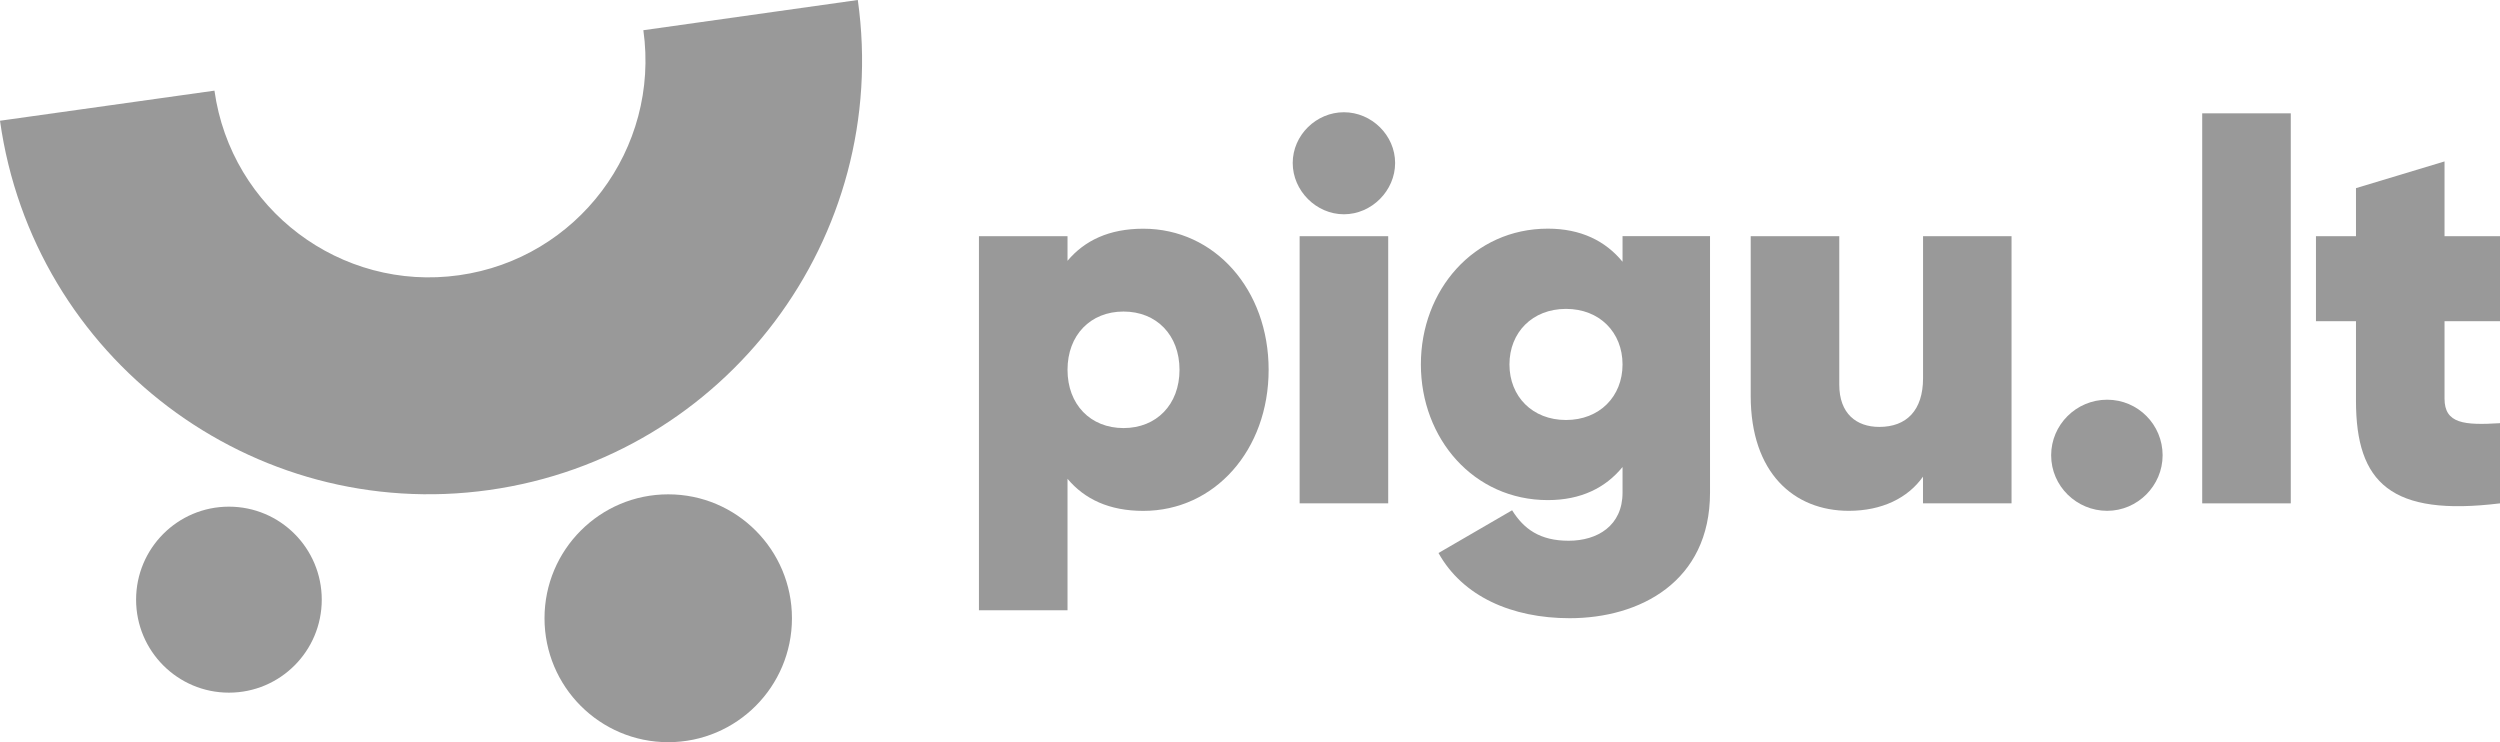 <svg width="128" height="38" viewBox="0 0 128 38" fill="none" xmlns="http://www.w3.org/2000/svg">
<g clip-path="url(#clip0_3375_24118)">
<g clip-path="url(#clip1_3375_24118)">
<path d="M34.214 38C37.712 38 40.548 35.159 40.548 31.655C40.548 28.151 37.712 25.31 34.214 25.31C30.715 25.31 27.879 28.151 27.879 31.655C27.879 35.159 30.715 38 34.214 38Z" fill="#999999"/>
<path d="M11.721 35.464C14.347 35.464 16.474 33.332 16.474 30.703C16.474 28.073 14.347 25.941 11.721 25.941C9.096 25.941 6.968 28.073 6.968 30.703C6.968 33.332 9.096 35.464 11.721 35.464Z" fill="#999999"/>
<path d="M64.954 18.934C64.954 23.038 62.194 26.157 58.536 26.157C56.789 26.157 55.531 25.556 54.657 24.515V31.245H50.122V12.095H54.657V13.353C55.531 12.314 56.786 11.71 58.536 11.71C62.197 11.71 64.954 14.829 64.954 18.934ZM60.391 18.934C60.391 17.156 59.216 15.951 57.524 15.951C55.832 15.951 54.657 17.156 54.657 18.934C54.657 20.712 55.832 21.917 57.524 21.917C59.216 21.917 60.391 20.712 60.391 18.934Z" fill="#999999"/>
<path d="M66.187 8.345C66.187 6.921 67.39 5.747 68.808 5.747C70.227 5.747 71.43 6.925 71.43 8.345C71.43 9.766 70.227 10.971 68.808 10.971C67.39 10.971 66.187 9.766 66.187 8.345ZM66.541 12.092H71.076V25.772H66.541V12.092Z" fill="#999999"/>
<path d="M87.553 25.223C87.553 29.794 83.948 31.652 80.37 31.652C77.392 31.652 74.882 30.53 73.651 28.314L77.42 26.126C78.019 27.085 78.841 27.686 80.315 27.686C81.788 27.686 83.074 26.918 83.074 25.223V23.911C82.201 24.977 80.945 25.605 79.25 25.605C75.454 25.605 72.749 22.459 72.749 18.656C72.749 14.854 75.454 11.707 79.25 11.707C80.942 11.707 82.201 12.336 83.074 13.402V12.089H87.553V25.223ZM83.074 18.66C83.074 17.017 81.899 15.815 80.179 15.815C78.459 15.815 77.284 17.02 77.284 18.66C77.284 20.299 78.459 21.504 80.179 21.504C81.899 21.504 83.074 20.299 83.074 18.66Z" fill="#999999"/>
<path d="M102.991 12.092V25.772H98.457V24.404C97.691 25.498 96.352 26.154 94.66 26.154C91.848 26.154 89.636 24.213 89.636 20.271V12.092H94.171V19.698C94.171 21.174 95.045 21.858 96.22 21.858C97.614 21.858 98.46 21.011 98.46 19.368V12.092H102.994H102.991Z" fill="#999999"/>
<path d="M105.019 23.31C105.019 21.75 106.302 20.465 107.886 20.465C109.47 20.465 110.726 21.75 110.726 23.31C110.726 24.869 109.443 26.154 107.886 26.154C106.329 26.154 105.019 24.897 105.019 23.31Z" fill="#999999"/>
<path d="M112.753 5.803H117.288V25.772H112.753V5.803Z" fill="#999999"/>
<path d="M125.16 16.444V20.41C125.16 21.695 126.169 21.778 128 21.667V25.772C122.428 26.456 120.626 24.733 120.626 20.521V16.444H118.577V12.095H120.626V9.633L125.16 8.265V12.095H128V16.444H125.16Z" fill="#999999"/>
<path d="M43.92 0L32.94 1.547C33.792 7.621 29.568 13.239 23.504 14.092C17.441 14.946 11.832 10.715 10.98 4.641L0 6.182C1.704 18.33 12.918 26.795 25.046 25.088C37.173 23.381 45.624 12.148 43.92 0Z" fill="#999999"/>
</g>
</g>
<defs>
<clipPath id="clip0_3375_24118">
<rect width="128" height="38" fill="#999999"/>
</clipPath>
<clipPath id="clip1_3375_24118">
<rect width="128" height="38" fill="#999999"/>
</clipPath>
</defs>
</svg>
